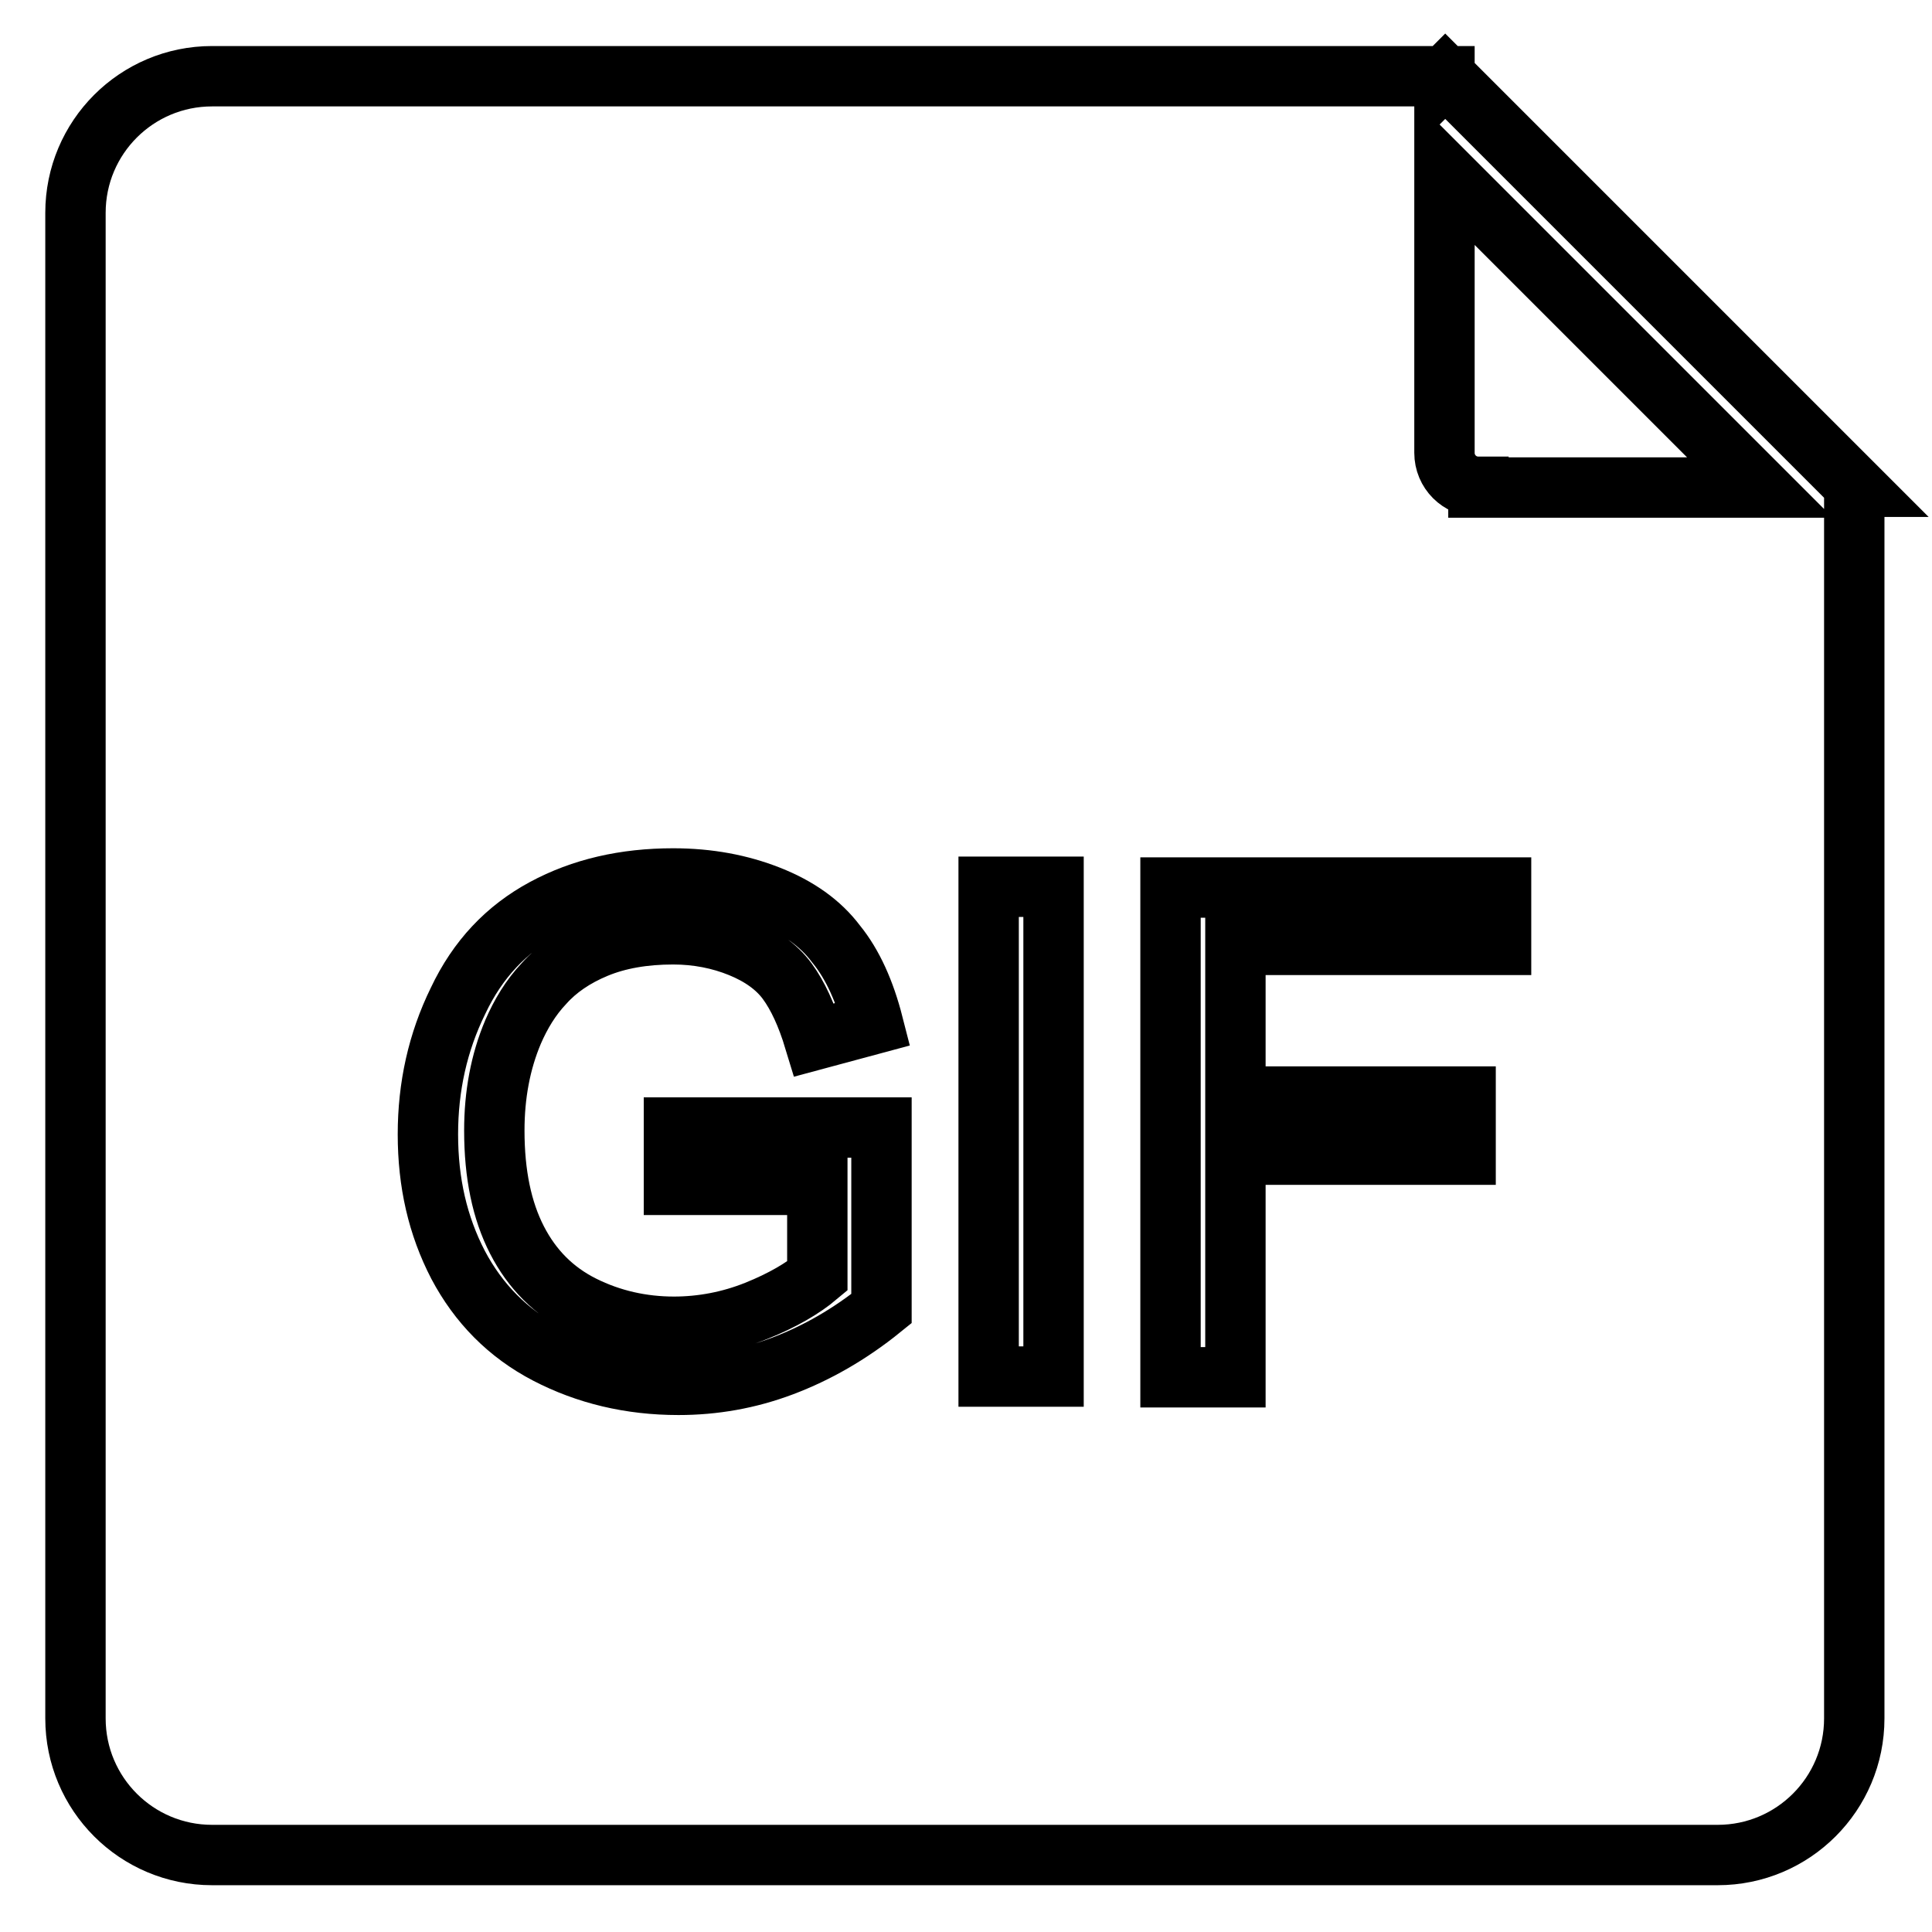<?xml version="1.0" encoding="utf-8"?>
<!-- Svg Vector Icons : http://www.onlinewebfonts.com/icon -->
<!DOCTYPE svg PUBLIC "-//W3C//DTD SVG 1.1//EN" "http://www.w3.org/Graphics/SVG/1.1/DTD/svg11.dtd">
<svg version="1.1" xmlns="http://www.w3.org/2000/svg" xmlns:xlink="http://www.w3.org/1999/xlink" x="0px" y="0px" viewBox="0 0 256 256" enable-background="new 0 0 256 256" xml:space="preserve">
<g> <path stroke-width="8" fill-opacity="0" stroke="#000000"  d="M191.5,10.1l-0.1,0.1v-0.1h-9.1H28.1c-10,0-18.1,8.1-18.1,18.1v199.5c0,10,8.1,18.1,18.1,18.1h199.5 c10,0,18.1-8.1,18.1-18.1V64.5h0.2L191.5,10.1z M116.8,173.4c-4.2,3.4-8.6,5.9-13.1,7.6c-4.5,1.7-9.1,2.5-13.8,2.5 c-6.4,0-12.2-1.4-17.4-4.1c-5.2-2.7-9.1-6.7-11.8-11.8c-2.7-5.2-4-10.9-4-17.3c0-6.3,1.3-12.2,4-17.7c2.6-5.5,6.4-9.5,11.4-12.2 c5-2.7,10.7-4,17.1-4c4.7,0,8.9,0.8,12.7,2.3c3.8,1.5,6.8,3.6,8.9,6.4c2.2,2.7,3.8,6.3,4.9,10.6l-7.8,2.1c-1-3.3-2.2-5.9-3.6-7.8 c-1.4-1.9-3.5-3.4-6.2-4.5c-2.7-1.1-5.7-1.7-8.9-1.7c-3.9,0-7.3,0.6-10.2,1.8c-2.9,1.2-5.2,2.8-6.9,4.7c-1.8,1.9-3.1,4.1-4.1,6.4 c-1.7,4-2.5,8.4-2.5,13.1c0,5.8,1,10.6,3,14.5c2,3.9,4.9,6.8,8.7,8.7c3.8,1.9,7.9,2.8,12.1,2.8c3.7,0,7.4-0.7,10.9-2.1 c3.5-1.4,6.2-3,8.1-4.6V157H89.3v-7.6l27.5,0L116.8,173.4L116.8,173.4z M139.6,182.4H131v-64.9h8.6V182.4z M198.9,125.2h-35.2v20.1 h30.5v7.7h-30.5v29.5h-8.6v-64.9h43.8V125.2z M195.9,64.5c-2.5,0-4.5-2-4.5-4.5V22.8l41.8,41.8H195.9z"/></g>
</svg>